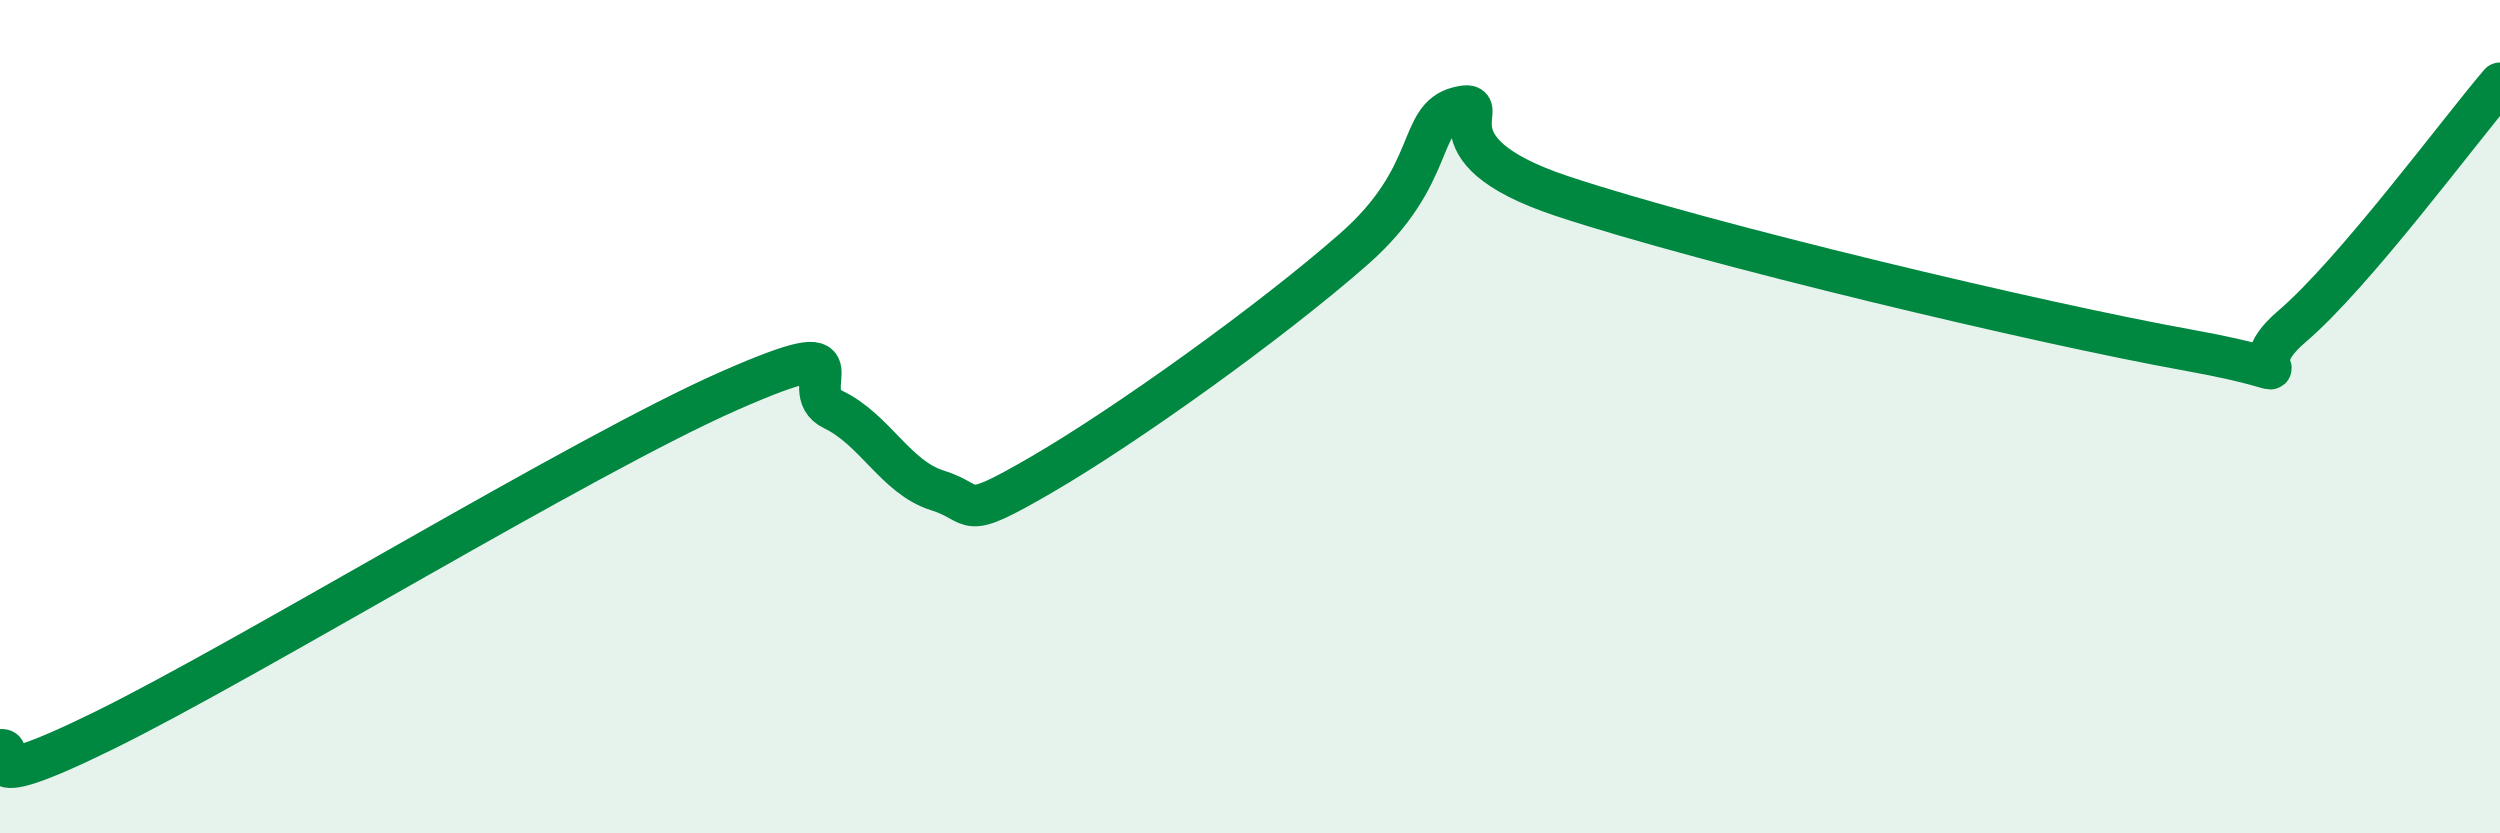 
    <svg width="60" height="20" viewBox="0 0 60 20" xmlns="http://www.w3.org/2000/svg">
      <path
        d="M 0,18 C 0.5,17.91 -1,19.25 2.5,17.53 C 6,15.81 14,10.92 17.5,9.38 C 21,7.84 19,9.35 20,9.83 C 21,10.31 21.5,11.46 22.5,11.77 C 23.5,12.08 23,12.55 25,11.39 C 27,10.23 30.5,7.73 32.5,5.97 C 34.5,4.21 34,2.83 35,2.58 C 36,2.33 34,3.55 37.5,4.71 C 41,5.87 49,7.77 52.5,8.4 C 56,9.03 53.5,9.12 55,7.84 C 56.5,6.56 59,3.17 60,2L60 20L0 20Z"
        fill="#008740"
        opacity="0.1"
        stroke-linecap="round"
        stroke-linejoin="round"
      />
      <path
        d="M 0,18 C 0.5,17.91 -1,19.25 2.5,17.53 C 6,15.81 14,10.92 17.5,9.38 C 21,7.84 19,9.35 20,9.83 C 21,10.31 21.5,11.46 22.5,11.77 C 23.5,12.08 23,12.55 25,11.39 C 27,10.23 30.5,7.73 32.5,5.97 C 34.5,4.21 34,2.83 35,2.58 C 36,2.33 34,3.55 37.5,4.71 C 41,5.87 49,7.77 52.5,8.4 C 56,9.03 53.5,9.12 55,7.84 C 56.5,6.56 59,3.17 60,2"
        stroke="#008740"
        stroke-width="1"
        fill="none"
        stroke-linecap="round"
        stroke-linejoin="round"
      />
    </svg>
  